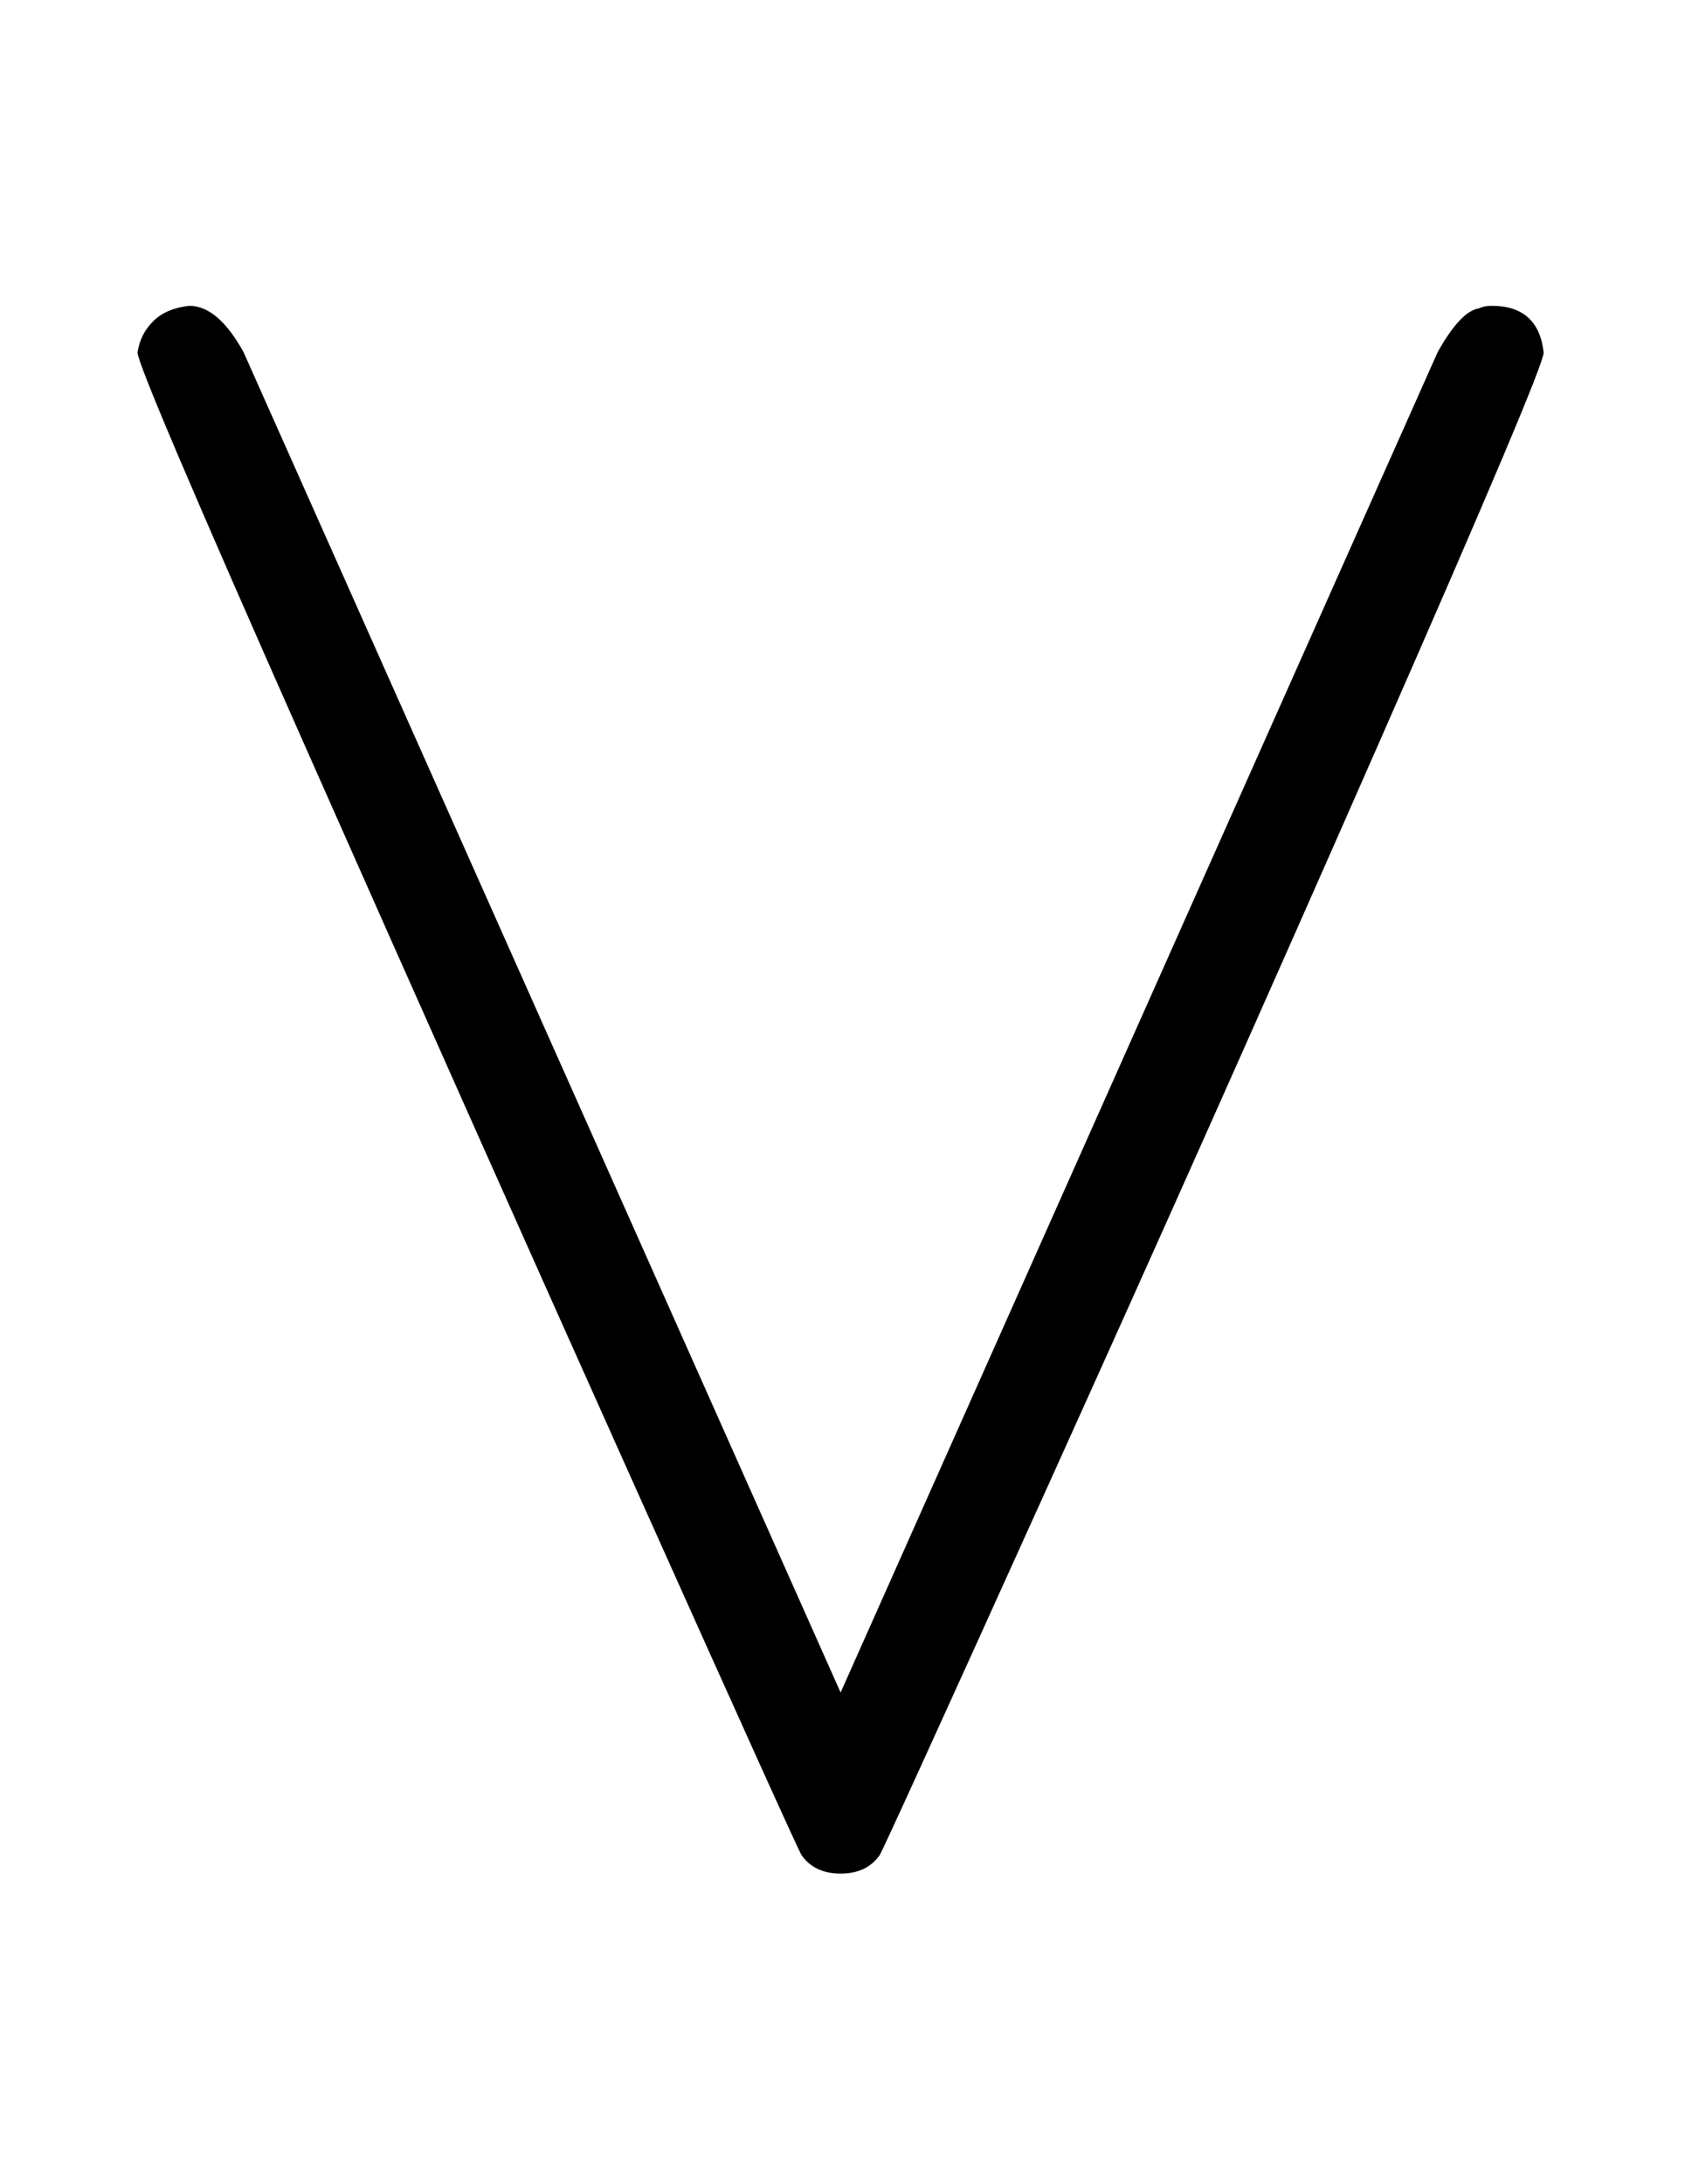<svg xmlns:xlink="http://www.w3.org/1999/xlink" width="1.55ex" height="2.009ex" style="vertical-align:-.338ex" viewBox="0 -719.6 667.5 865.1" xmlns="http://www.w3.org/2000/svg" aria-labelledby="MathJax-SVG-1-Title"><defs aria-hidden="true"><path stroke-width="1" id="a" d="M55 580q1 7 6 12t14 6q11 0 21-18L333 48l237 532q9 16 16 17 2 1 5 1 18 0 20-18 0-6-65-154T415 132 348-15q-5-7-15-7t-15 7q-1 1-66 146T121 425 55 580z"/></defs><use xlink:href="#a" stroke="currentColor" fill="currentColor" stroke-width="0" transform="matrix(1 0 0 -1 0 0)" aria-hidden="true"/></svg>